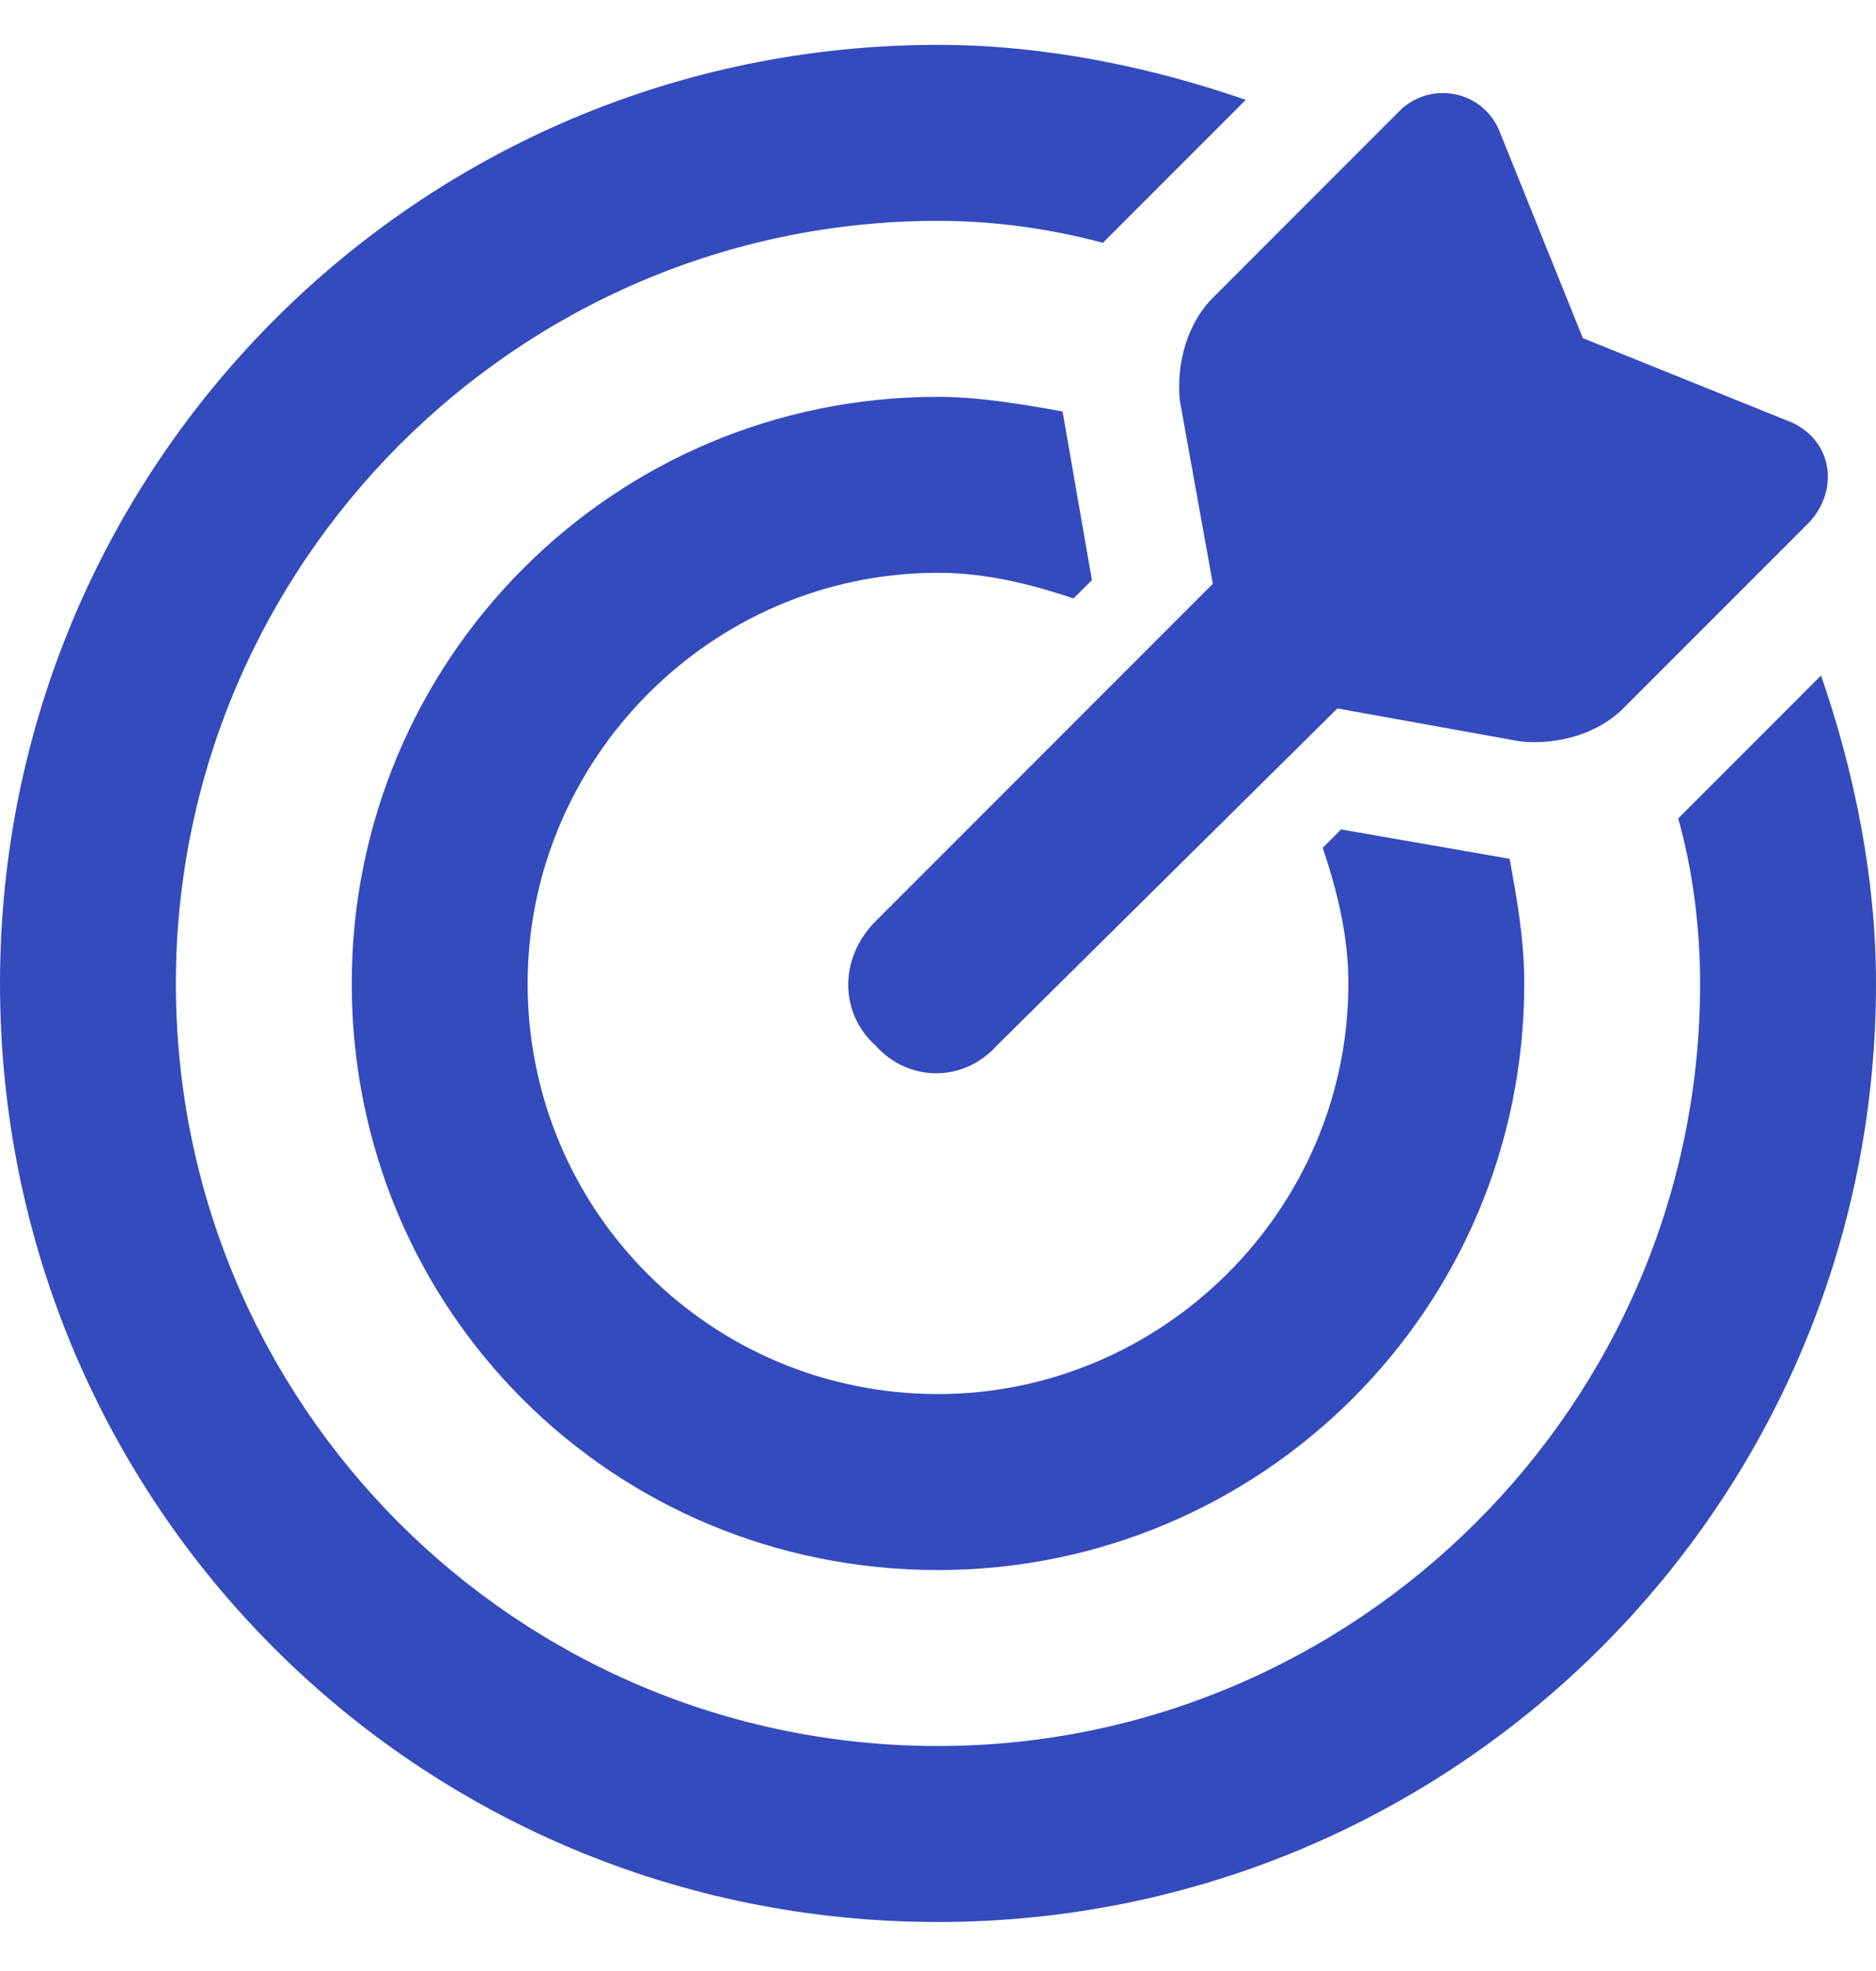<svg width="20" height="21" viewBox="0 0 20 21" fill="none" xmlns="http://www.w3.org/2000/svg">
<path d="M14.297 8.837L16.094 9.15C16.172 9.58 16.25 10.009 16.25 10.478C16.25 13.955 13.438 16.728 10 16.728C6.523 16.728 3.75 13.955 3.75 10.478C3.75 7.041 6.523 4.228 10 4.228C10.43 4.228 10.898 4.306 11.328 4.384L11.641 6.181L11.445 6.376C10.977 6.22 10.508 6.103 10 6.103C7.578 6.103 5.625 8.095 5.625 10.478C5.625 12.9 7.578 14.853 10 14.853C12.383 14.853 14.375 12.9 14.375 10.478C14.375 9.97 14.258 9.501 14.102 9.033L14.297 8.837ZM19.414 7.197C19.766 8.212 20 9.345 20 10.478C20 16.025 15.508 20.478 10 20.478C4.453 20.478 0 16.025 0 10.478C0 4.97 4.453 0.478 10 0.478C11.133 0.478 12.266 0.712 13.281 1.064L11.758 2.587C11.172 2.431 10.586 2.353 10 2.353C5.508 2.353 1.875 6.025 1.875 10.478C1.875 14.97 5.508 18.603 10 18.603C14.453 18.603 18.125 14.97 18.125 10.478C18.125 9.892 18.047 9.267 17.891 8.72L19.414 7.197ZM10.625 11.142C10.273 11.533 9.688 11.533 9.336 11.142C8.945 10.79 8.945 10.205 9.336 9.814L12.93 6.22L12.578 4.267C12.539 3.876 12.656 3.447 12.93 3.173L14.922 1.181C15.234 0.869 15.781 0.947 15.977 1.376L16.875 3.603L19.102 4.501C19.531 4.697 19.609 5.205 19.297 5.556L17.305 7.548C17.031 7.822 16.602 7.939 16.211 7.9L14.258 7.548L10.625 11.142Z" fill="#334BBD"/>
</svg>
